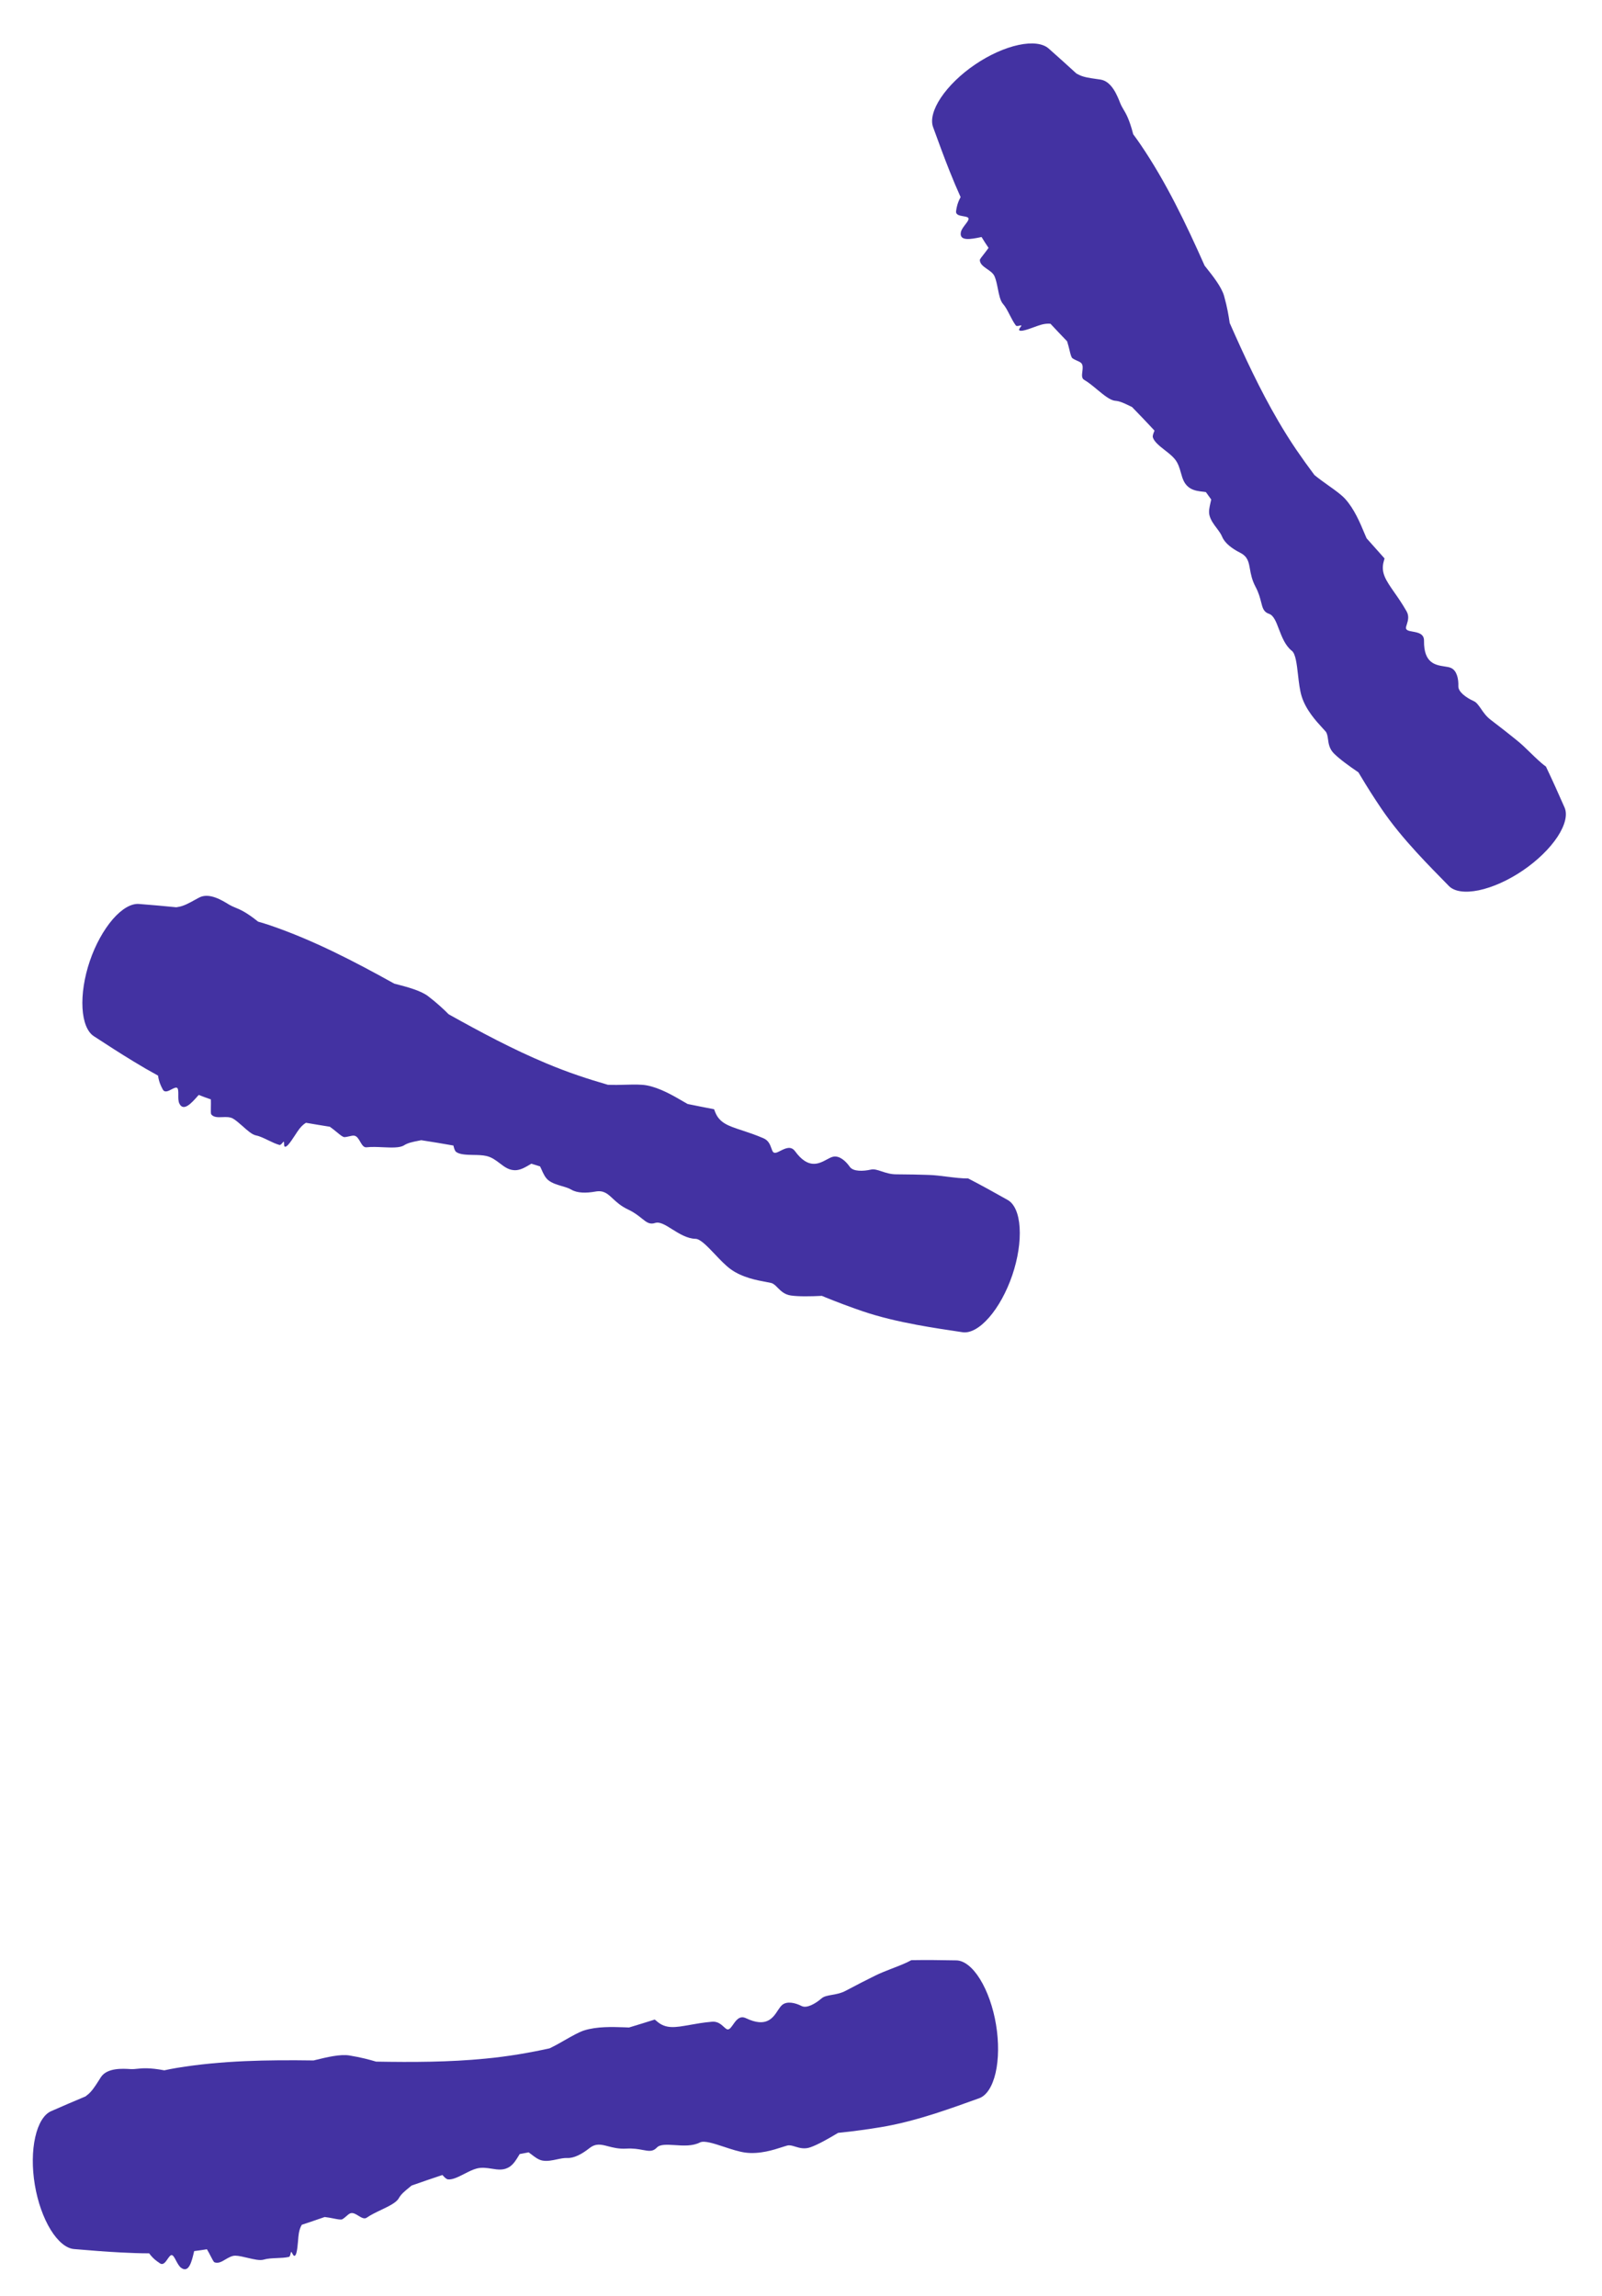 <?xml version="1.0" encoding="UTF-8"?> <svg xmlns="http://www.w3.org/2000/svg" width="30" height="43" viewBox="0 0 30 43" fill="none"><path d="M1.89 38.897C2.007 38.721 2.292 38.737 2.449 38.747C2.452 38.747 2.455 38.747 2.458 38.747C2.495 38.749 2.529 38.745 2.569 38.741C2.665 38.731 2.794 38.717 3.077 38.77C3.154 38.753 3.232 38.738 3.309 38.725C4.149 38.586 5.009 38.573 5.873 38.585C5.884 38.583 5.894 38.58 5.905 38.577C6.113 38.526 6.371 38.463 6.544 38.492C6.764 38.528 6.917 38.57 7.043 38.607C7.729 38.619 8.414 38.617 9.088 38.551C9.3 38.531 9.51 38.503 9.719 38.469C9.911 38.437 10.103 38.4 10.293 38.358C10.4 38.306 10.5 38.249 10.592 38.196C10.723 38.122 10.839 38.055 10.938 38.023C11.178 37.947 11.466 37.957 11.681 37.964C11.716 37.966 11.749 37.967 11.779 37.968C11.94 37.919 12.101 37.87 12.262 37.819C12.275 37.83 12.288 37.842 12.302 37.853C12.47 37.999 12.643 37.968 12.914 37.92C13.032 37.899 13.169 37.874 13.332 37.86C13.437 37.85 13.502 37.908 13.555 37.956C13.57 37.97 13.585 37.983 13.599 37.993C13.648 38.028 13.684 37.975 13.728 37.914C13.784 37.833 13.851 37.737 13.97 37.794C14.351 37.976 14.474 37.789 14.567 37.647C14.595 37.606 14.62 37.568 14.648 37.545C14.738 37.47 14.891 37.504 15.012 37.566C15.108 37.614 15.269 37.523 15.386 37.422C15.43 37.384 15.496 37.372 15.574 37.358C15.655 37.344 15.749 37.328 15.843 37.277C16.082 37.15 16.21 37.086 16.313 37.035C16.342 37.02 16.369 37.007 16.397 36.993C16.483 36.95 16.591 36.908 16.701 36.865C16.833 36.814 16.967 36.763 17.066 36.707C17.346 36.702 17.627 36.706 17.908 36.711C18.053 36.713 18.212 36.836 18.351 37.06C18.49 37.284 18.598 37.588 18.652 37.913C18.706 38.238 18.703 38.561 18.644 38.818C18.585 39.074 18.474 39.243 18.338 39.292C18.065 39.391 17.791 39.489 17.515 39.578C17.179 39.685 16.841 39.777 16.497 39.834C16.256 39.874 16.014 39.907 15.771 39.933C15.746 39.935 15.721 39.938 15.695 39.941C15.507 40.054 15.317 40.161 15.179 40.21C15.065 40.251 14.972 40.223 14.893 40.199C14.838 40.182 14.79 40.167 14.745 40.178C14.721 40.184 14.689 40.195 14.65 40.207C14.491 40.259 14.221 40.346 13.955 40.31C13.837 40.294 13.695 40.248 13.56 40.203C13.366 40.139 13.186 40.08 13.107 40.121C12.967 40.192 12.792 40.181 12.637 40.17C12.489 40.161 12.36 40.152 12.299 40.218C12.225 40.297 12.149 40.282 12.035 40.261C11.956 40.246 11.859 40.229 11.733 40.236C11.588 40.245 11.479 40.216 11.386 40.192C11.256 40.158 11.158 40.132 11.035 40.23C10.898 40.338 10.749 40.418 10.621 40.412C10.562 40.409 10.498 40.423 10.431 40.437C10.343 40.456 10.25 40.476 10.159 40.46C10.084 40.447 10.016 40.394 9.955 40.347C9.936 40.332 9.918 40.318 9.9 40.306C9.844 40.316 9.788 40.327 9.732 40.338C9.725 40.35 9.717 40.362 9.709 40.376C9.669 40.442 9.619 40.524 9.549 40.572C9.438 40.649 9.326 40.631 9.208 40.612C9.116 40.598 9.021 40.582 8.919 40.611C8.849 40.63 8.773 40.669 8.697 40.708C8.585 40.765 8.474 40.822 8.389 40.812C8.357 40.808 8.324 40.773 8.292 40.738C8.292 40.738 8.292 40.737 8.291 40.737C8.289 40.735 8.287 40.733 8.285 40.73C8.092 40.794 7.899 40.86 7.707 40.928C7.691 40.941 7.676 40.954 7.66 40.967C7.584 41.029 7.51 41.089 7.468 41.165C7.423 41.247 7.285 41.313 7.139 41.383C7.044 41.428 6.946 41.475 6.868 41.529C6.822 41.561 6.769 41.528 6.713 41.494C6.662 41.462 6.609 41.43 6.56 41.448C6.536 41.457 6.511 41.479 6.485 41.502C6.462 41.522 6.438 41.543 6.411 41.558C6.386 41.572 6.324 41.56 6.244 41.544C6.194 41.534 6.138 41.523 6.08 41.517C5.938 41.566 5.795 41.615 5.652 41.662C5.627 41.703 5.608 41.754 5.597 41.817C5.589 41.862 5.585 41.916 5.581 41.97C5.574 42.044 5.568 42.121 5.552 42.184C5.54 42.233 5.519 42.255 5.5 42.239C5.491 42.231 5.483 42.215 5.475 42.201C5.467 42.185 5.459 42.17 5.452 42.172C5.448 42.173 5.445 42.186 5.442 42.202C5.436 42.227 5.429 42.26 5.41 42.264C5.341 42.28 5.26 42.283 5.181 42.286C5.093 42.29 5.007 42.294 4.941 42.314C4.868 42.337 4.753 42.309 4.638 42.282C4.557 42.263 4.477 42.243 4.41 42.241C4.345 42.239 4.284 42.275 4.224 42.31C4.153 42.353 4.084 42.393 4.015 42.364C4.001 42.358 3.977 42.311 3.947 42.253C3.926 42.211 3.901 42.164 3.875 42.121C3.796 42.134 3.716 42.145 3.636 42.155C3.634 42.162 3.632 42.169 3.631 42.177C3.631 42.177 3.631 42.177 3.631 42.177C3.591 42.345 3.538 42.575 3.391 42.468C3.354 42.44 3.323 42.383 3.296 42.332C3.27 42.282 3.246 42.237 3.221 42.231C3.193 42.224 3.167 42.262 3.139 42.303C3.099 42.361 3.055 42.426 2.993 42.383C2.989 42.38 2.984 42.377 2.98 42.373C2.935 42.343 2.868 42.298 2.793 42.197C2.618 42.197 2.443 42.19 2.267 42.181C1.974 42.166 1.68 42.142 1.386 42.117C1.242 42.105 1.086 41.978 0.948 41.755C0.811 41.531 0.705 41.232 0.652 40.913C0.599 40.594 0.602 40.277 0.66 40.021C0.717 39.766 0.824 39.594 0.955 39.536C1.17 39.442 1.385 39.348 1.6 39.259C1.611 39.25 1.622 39.242 1.632 39.234C1.712 39.175 1.779 39.072 1.845 38.968C1.86 38.944 1.875 38.921 1.89 38.897Z" fill="#4332A2"></path><path d="M3.728 16.809C3.914 16.709 4.157 16.858 4.291 16.941C4.293 16.942 4.296 16.943 4.298 16.945C4.33 16.964 4.362 16.977 4.399 16.993C4.488 17.029 4.609 17.078 4.833 17.259C4.909 17.28 4.984 17.304 5.059 17.329C5.864 17.604 6.628 18 7.383 18.42C7.394 18.423 7.404 18.426 7.415 18.428C7.622 18.482 7.879 18.549 8.018 18.656C8.195 18.792 8.309 18.901 8.402 18.994C9.002 19.329 9.606 19.652 10.231 19.913C10.427 19.995 10.624 20.071 10.825 20.139C11.009 20.202 11.196 20.26 11.383 20.314C11.502 20.319 11.617 20.316 11.723 20.313C11.873 20.309 12.007 20.306 12.11 20.325C12.357 20.371 12.607 20.517 12.792 20.625C12.822 20.642 12.851 20.659 12.877 20.674C13.042 20.708 13.207 20.74 13.372 20.772C13.379 20.788 13.385 20.804 13.391 20.821C13.471 21.029 13.637 21.084 13.899 21.169C14.013 21.207 14.145 21.25 14.296 21.315C14.393 21.356 14.422 21.438 14.446 21.505C14.453 21.525 14.46 21.543 14.468 21.559C14.494 21.612 14.551 21.584 14.618 21.549C14.706 21.505 14.811 21.452 14.889 21.559C15.138 21.9 15.335 21.793 15.484 21.713C15.528 21.689 15.568 21.668 15.603 21.661C15.719 21.637 15.837 21.74 15.914 21.851C15.976 21.94 16.161 21.936 16.311 21.902C16.369 21.889 16.433 21.91 16.508 21.935C16.586 21.961 16.676 21.991 16.783 21.991C17.054 21.992 17.197 21.997 17.311 22C17.344 22.001 17.375 22.003 17.405 22.003C17.501 22.006 17.617 22.02 17.734 22.035C17.874 22.052 18.016 22.07 18.13 22.068C18.379 22.196 18.625 22.333 18.87 22.471C18.996 22.541 19.078 22.725 19.094 22.988C19.111 23.251 19.062 23.57 18.956 23.882C18.849 24.194 18.694 24.476 18.52 24.674C18.346 24.873 18.169 24.969 18.026 24.948C17.738 24.905 17.45 24.862 17.166 24.809C16.819 24.744 16.477 24.665 16.147 24.553C15.916 24.474 15.688 24.388 15.461 24.296C15.438 24.286 15.415 24.276 15.391 24.267C15.171 24.278 14.954 24.281 14.809 24.26C14.689 24.242 14.621 24.173 14.562 24.114C14.522 24.073 14.486 24.037 14.442 24.026C14.418 24.02 14.385 24.014 14.344 24.006C14.18 23.976 13.9 23.925 13.683 23.768C13.587 23.698 13.484 23.59 13.386 23.486C13.246 23.339 13.115 23.201 13.026 23.199C12.87 23.196 12.721 23.103 12.589 23.021C12.464 22.942 12.354 22.873 12.268 22.902C12.166 22.936 12.106 22.888 12.016 22.815C11.953 22.765 11.876 22.703 11.762 22.65C11.63 22.588 11.547 22.512 11.477 22.447C11.379 22.355 11.305 22.286 11.15 22.314C10.978 22.345 10.809 22.344 10.699 22.278C10.648 22.248 10.585 22.23 10.52 22.211C10.433 22.185 10.342 22.159 10.269 22.102C10.21 22.055 10.174 21.976 10.143 21.905C10.133 21.883 10.124 21.862 10.114 21.843C10.06 21.826 10.006 21.809 9.951 21.792C9.939 21.799 9.927 21.806 9.913 21.814C9.846 21.854 9.764 21.902 9.679 21.912C9.545 21.926 9.455 21.858 9.36 21.785C9.286 21.729 9.209 21.67 9.106 21.647C9.036 21.631 8.95 21.629 8.865 21.628C8.739 21.625 8.614 21.623 8.544 21.573C8.518 21.555 8.505 21.508 8.493 21.462C8.493 21.462 8.493 21.462 8.493 21.461C8.492 21.458 8.492 21.455 8.491 21.452C8.291 21.416 8.09 21.383 7.888 21.352C7.868 21.356 7.849 21.36 7.829 21.364C7.732 21.383 7.639 21.401 7.566 21.448C7.487 21.498 7.334 21.491 7.173 21.484C7.067 21.479 6.958 21.474 6.864 21.485C6.809 21.491 6.778 21.436 6.745 21.38C6.715 21.328 6.684 21.274 6.632 21.267C6.606 21.264 6.574 21.271 6.541 21.279C6.511 21.286 6.479 21.293 6.449 21.294C6.42 21.294 6.371 21.254 6.308 21.202C6.269 21.17 6.225 21.134 6.177 21.1C6.028 21.076 5.879 21.052 5.73 21.026C5.689 21.05 5.649 21.086 5.609 21.136C5.581 21.172 5.552 21.217 5.522 21.263C5.481 21.325 5.439 21.39 5.396 21.438C5.362 21.475 5.333 21.485 5.324 21.462C5.32 21.451 5.32 21.433 5.32 21.416C5.32 21.398 5.32 21.381 5.313 21.38C5.309 21.379 5.3 21.389 5.29 21.401C5.273 21.421 5.251 21.446 5.233 21.441C5.165 21.422 5.092 21.387 5.02 21.352C4.941 21.314 4.863 21.276 4.796 21.263C4.72 21.248 4.632 21.169 4.544 21.09C4.482 21.036 4.421 20.981 4.363 20.947C4.307 20.915 4.235 20.917 4.166 20.92C4.083 20.923 4.003 20.927 3.956 20.868C3.947 20.856 3.948 20.803 3.949 20.738C3.95 20.691 3.951 20.638 3.949 20.588C3.872 20.562 3.797 20.534 3.722 20.504C3.717 20.51 3.712 20.515 3.707 20.521C3.707 20.521 3.707 20.521 3.706 20.521C3.592 20.651 3.436 20.828 3.358 20.664C3.338 20.622 3.338 20.558 3.339 20.5C3.339 20.443 3.339 20.392 3.32 20.375C3.299 20.355 3.258 20.377 3.214 20.399C3.152 20.432 3.082 20.468 3.048 20.401C3.045 20.396 3.043 20.391 3.04 20.386C3.015 20.338 2.978 20.267 2.959 20.142C2.806 20.059 2.654 19.971 2.504 19.879C2.253 19.727 2.005 19.566 1.758 19.405C1.637 19.327 1.56 19.14 1.545 18.879C1.53 18.617 1.578 18.303 1.682 17.997C1.786 17.691 1.94 17.414 2.111 17.215C2.283 17.017 2.458 16.917 2.602 16.928C2.835 16.947 3.069 16.966 3.301 16.99C3.314 16.987 3.328 16.985 3.341 16.983C3.439 16.968 3.547 16.909 3.654 16.849C3.678 16.836 3.703 16.822 3.728 16.809Z" fill="#4332A2"></path><path d="M20.608 1.49C20.818 1.522 20.922 1.788 20.979 1.934C20.98 1.937 20.981 1.939 20.983 1.942C20.996 1.976 21.014 2.006 21.034 2.041C21.084 2.123 21.15 2.235 21.221 2.514C21.268 2.577 21.314 2.641 21.358 2.706C21.837 3.41 22.208 4.186 22.559 4.976C22.566 4.985 22.573 4.993 22.58 5.002C22.713 5.169 22.878 5.377 22.924 5.546C22.984 5.761 23.009 5.918 23.028 6.048C23.305 6.676 23.594 7.297 23.936 7.882C24.043 8.065 24.155 8.245 24.274 8.42C24.384 8.581 24.498 8.74 24.615 8.896C24.707 8.971 24.8 9.037 24.887 9.099C25.01 9.186 25.118 9.264 25.189 9.341C25.359 9.527 25.471 9.793 25.553 9.991C25.567 10.023 25.58 10.053 25.592 10.081C25.703 10.207 25.816 10.333 25.928 10.458C25.924 10.474 25.919 10.491 25.914 10.508C25.852 10.722 25.953 10.866 26.11 11.092C26.179 11.19 26.258 11.304 26.34 11.447C26.392 11.538 26.367 11.621 26.346 11.689C26.339 11.709 26.334 11.728 26.33 11.745C26.319 11.804 26.382 11.815 26.456 11.828C26.553 11.846 26.669 11.866 26.667 11.999C26.661 12.421 26.882 12.454 27.05 12.48C27.099 12.487 27.143 12.494 27.176 12.51C27.282 12.56 27.315 12.713 27.31 12.849C27.306 12.957 27.456 13.065 27.597 13.129C27.65 13.152 27.688 13.208 27.734 13.273C27.78 13.341 27.834 13.419 27.92 13.483C28.136 13.647 28.247 13.737 28.337 13.809C28.362 13.829 28.386 13.848 28.409 13.867C28.485 13.927 28.569 14.008 28.653 14.09C28.755 14.189 28.857 14.289 28.95 14.355C29.071 14.607 29.185 14.864 29.299 15.122C29.357 15.254 29.311 15.45 29.167 15.67C29.022 15.89 28.791 16.115 28.518 16.301C28.246 16.486 27.951 16.618 27.693 16.672C27.435 16.725 27.236 16.696 27.134 16.593C26.93 16.385 26.726 16.178 26.53 15.964C26.292 15.704 26.067 15.435 25.871 15.147C25.734 14.945 25.603 14.739 25.478 14.529C25.465 14.507 25.452 14.486 25.439 14.464C25.257 14.34 25.081 14.212 24.978 14.108C24.893 14.021 24.88 13.925 24.869 13.843C24.861 13.787 24.854 13.736 24.826 13.7C24.81 13.681 24.787 13.656 24.759 13.626C24.646 13.503 24.454 13.294 24.375 13.038C24.34 12.924 24.323 12.776 24.307 12.634C24.284 12.432 24.262 12.243 24.192 12.188C24.069 12.092 24.006 11.928 23.95 11.783C23.898 11.644 23.851 11.524 23.765 11.495C23.663 11.461 23.644 11.386 23.616 11.274C23.596 11.196 23.572 11.101 23.512 10.989C23.444 10.86 23.424 10.75 23.407 10.655C23.384 10.523 23.366 10.424 23.226 10.352C23.07 10.273 22.936 10.171 22.887 10.052C22.865 9.998 22.826 9.946 22.785 9.891C22.73 9.818 22.673 9.742 22.65 9.653C22.63 9.58 22.65 9.495 22.667 9.42C22.673 9.397 22.678 9.375 22.682 9.354C22.649 9.307 22.616 9.261 22.582 9.215C22.569 9.213 22.554 9.211 22.538 9.209C22.461 9.201 22.366 9.19 22.293 9.146C22.177 9.077 22.146 8.968 22.114 8.853C22.089 8.764 22.063 8.671 21.994 8.59C21.948 8.535 21.88 8.482 21.813 8.43C21.714 8.352 21.616 8.275 21.59 8.193C21.58 8.163 21.598 8.118 21.616 8.074C21.616 8.074 21.616 8.073 21.616 8.073C21.618 8.07 21.619 8.067 21.62 8.064C21.482 7.915 21.341 7.768 21.199 7.622C21.181 7.613 21.162 7.605 21.144 7.596C21.056 7.553 20.97 7.511 20.884 7.505C20.79 7.497 20.673 7.4 20.548 7.297C20.467 7.229 20.383 7.16 20.301 7.112C20.253 7.084 20.261 7.021 20.269 6.957C20.276 6.897 20.284 6.835 20.247 6.798C20.228 6.78 20.198 6.767 20.166 6.753C20.138 6.74 20.109 6.727 20.084 6.709C20.061 6.693 20.046 6.631 20.027 6.551C20.015 6.502 20.001 6.447 19.983 6.391C19.878 6.282 19.774 6.173 19.672 6.063C19.624 6.058 19.57 6.062 19.508 6.078C19.464 6.09 19.413 6.108 19.362 6.127C19.292 6.153 19.22 6.179 19.156 6.191C19.107 6.2 19.078 6.191 19.085 6.167C19.088 6.156 19.099 6.141 19.108 6.128C19.12 6.114 19.13 6.1 19.125 6.095C19.122 6.091 19.11 6.094 19.094 6.098C19.068 6.104 19.036 6.111 19.024 6.096C18.981 6.039 18.944 5.967 18.908 5.897C18.868 5.818 18.828 5.742 18.782 5.69C18.731 5.633 18.708 5.517 18.685 5.401C18.669 5.32 18.652 5.239 18.626 5.178C18.601 5.118 18.542 5.077 18.485 5.038C18.417 4.99 18.351 4.945 18.349 4.87C18.349 4.855 18.381 4.813 18.422 4.762C18.451 4.725 18.483 4.683 18.512 4.642C18.466 4.575 18.423 4.507 18.381 4.438C18.373 4.44 18.366 4.441 18.358 4.443C18.358 4.443 18.358 4.443 18.358 4.443C18.189 4.478 17.958 4.525 17.994 4.347C18.003 4.301 18.042 4.25 18.077 4.204C18.112 4.159 18.142 4.119 18.138 4.093C18.132 4.065 18.087 4.057 18.038 4.049C17.969 4.037 17.892 4.024 17.905 3.95C17.906 3.945 17.907 3.939 17.907 3.934C17.916 3.88 17.929 3.801 17.989 3.691C17.917 3.532 17.849 3.37 17.784 3.207C17.675 2.934 17.574 2.656 17.473 2.379C17.424 2.244 17.474 2.048 17.619 1.83C17.765 1.612 17.992 1.39 18.259 1.209C18.527 1.027 18.816 0.897 19.073 0.842C19.329 0.787 19.529 0.813 19.637 0.908C19.812 1.064 19.987 1.219 20.159 1.378C20.171 1.384 20.183 1.39 20.195 1.396C20.282 1.444 20.404 1.461 20.525 1.478C20.553 1.482 20.581 1.485 20.608 1.49Z" fill="#4332A2"></path></svg> 